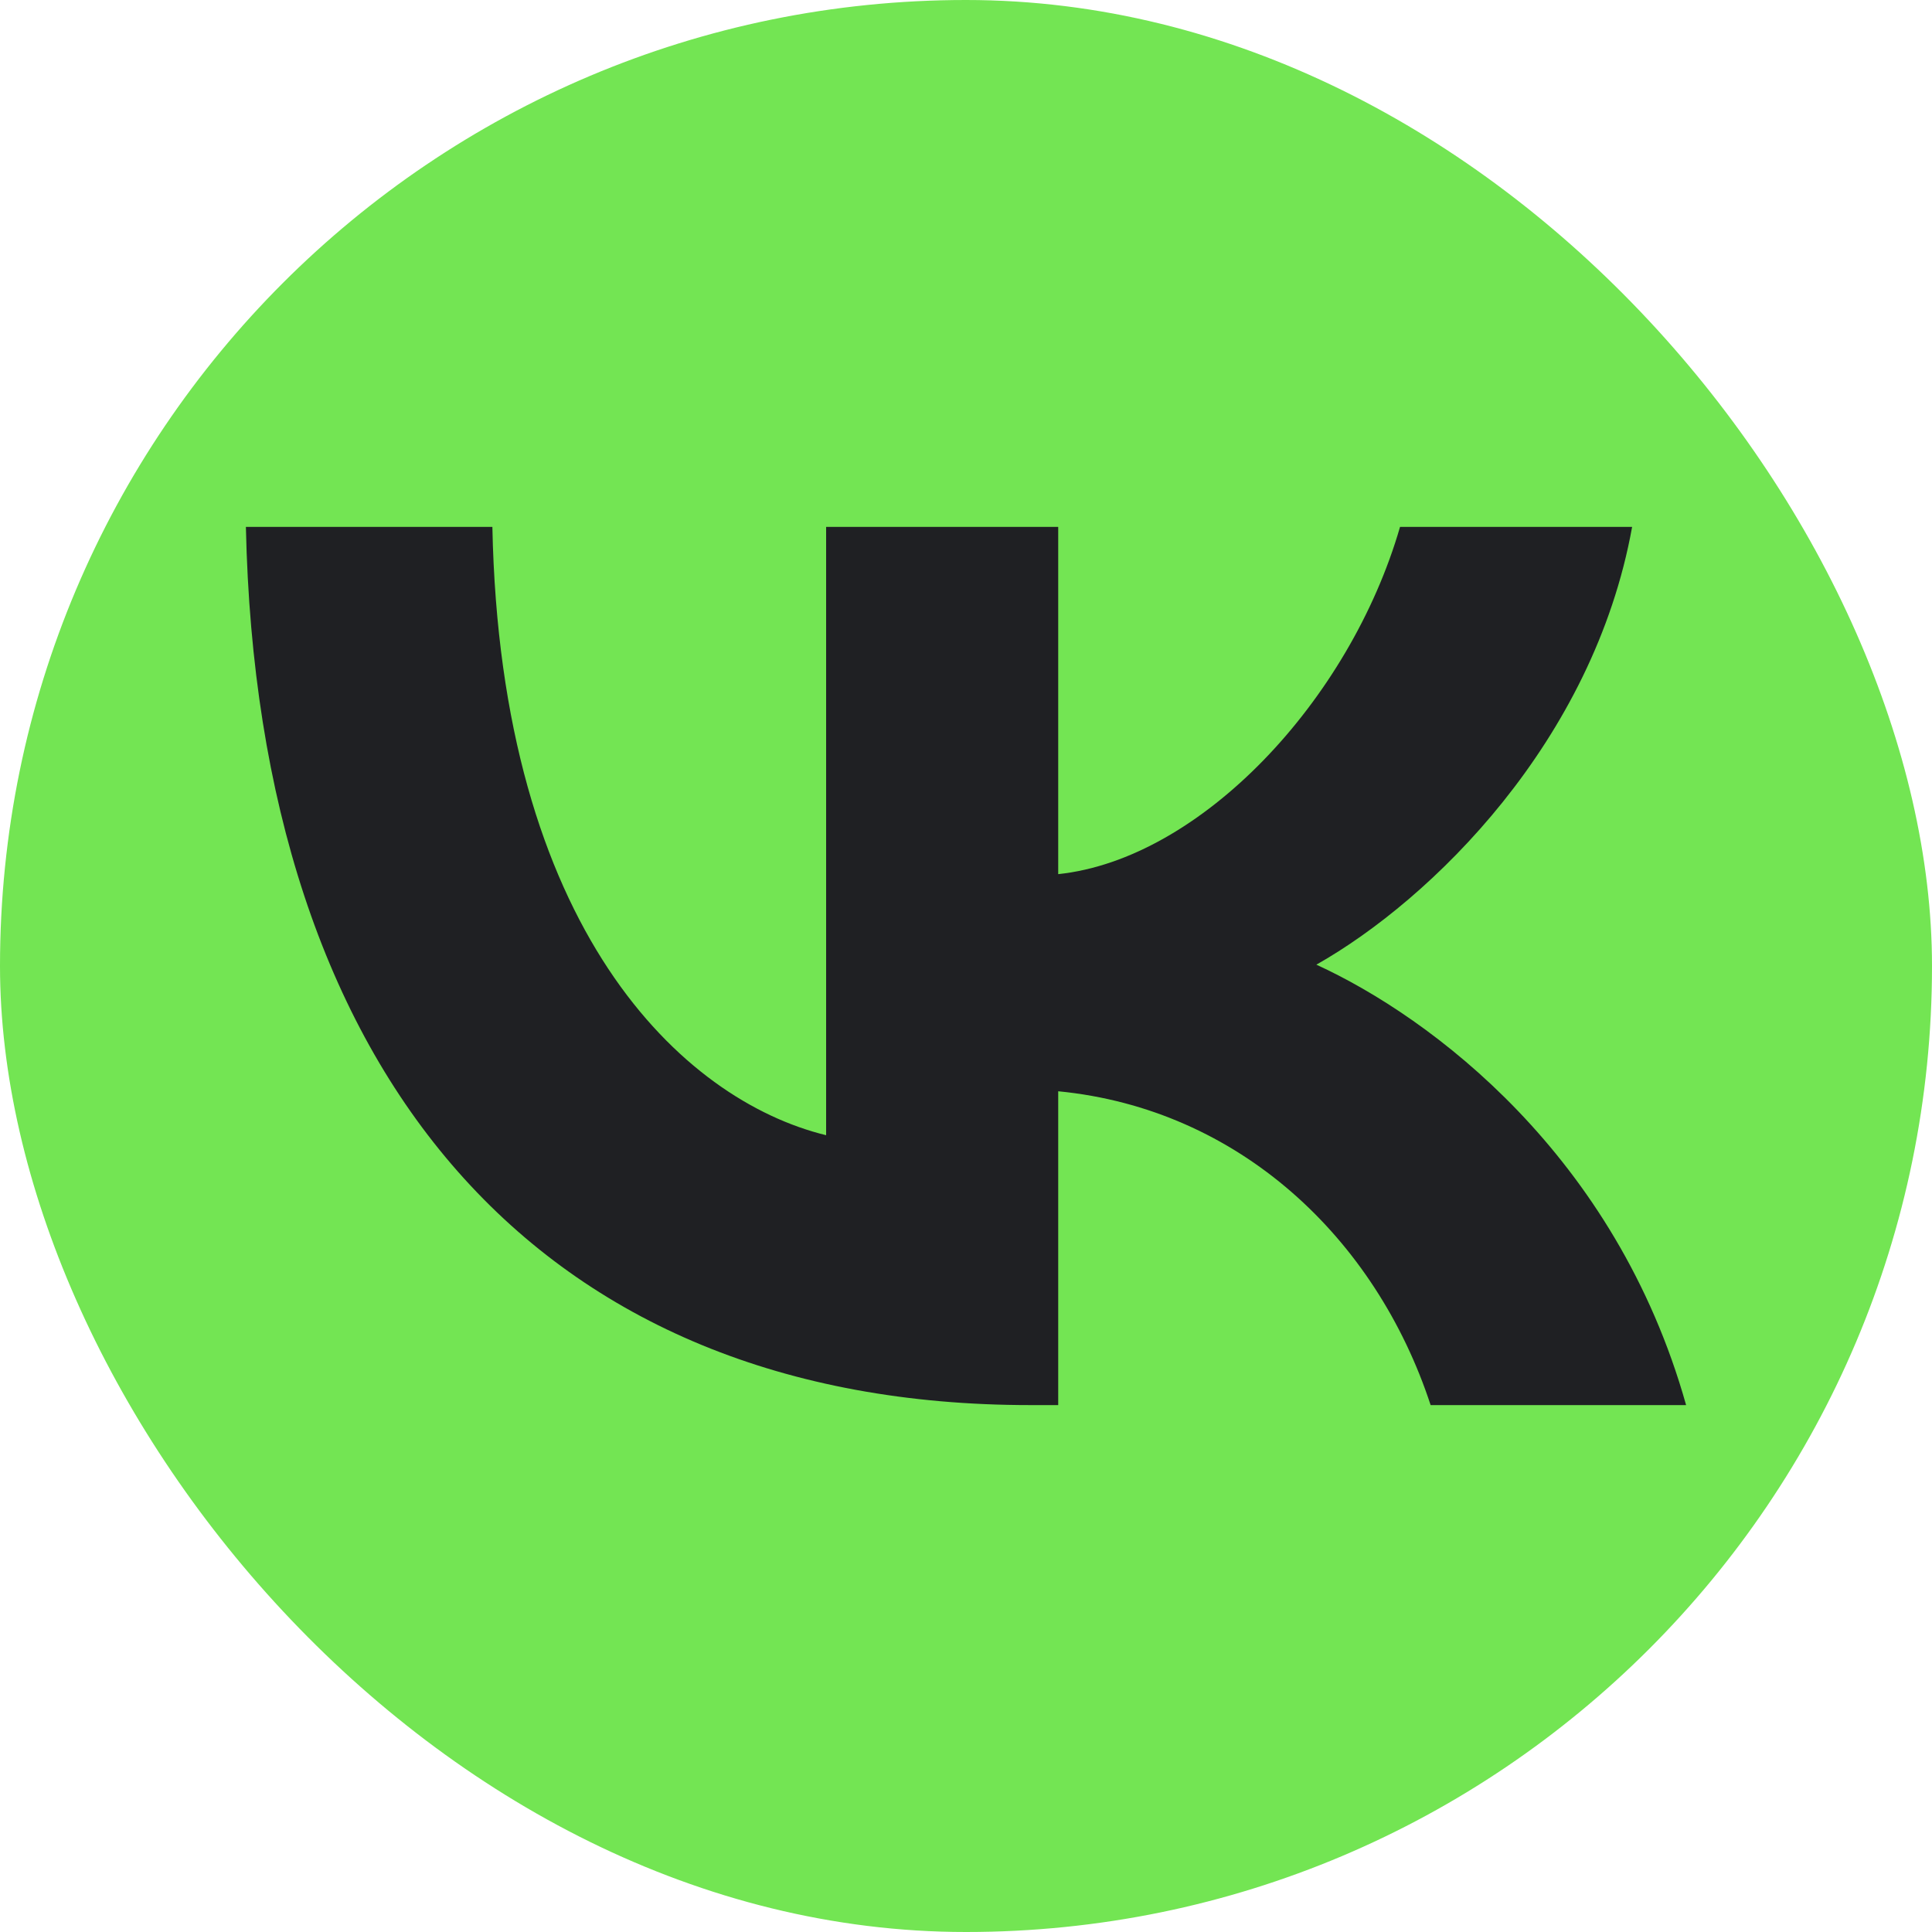 <?xml version="1.0" encoding="UTF-8"?> <svg xmlns="http://www.w3.org/2000/svg" width="55" height="55" viewBox="0 0 55 55" fill="none"><rect width="55" height="55" rx="27.5" fill="#73E553"></rect><path d="M29.331 40C15.323 40 7.333 30.616 7 15H14.017C14.247 26.462 19.42 31.316 23.518 32.317V15H30.125V24.885C34.171 24.459 38.422 19.955 39.856 15H46.463C45.362 21.106 40.752 25.611 37.474 27.462C40.752 28.964 46.002 32.893 48 40H40.727C39.165 35.245 35.273 31.567 30.125 31.066V40H29.331Z" fill="#1F2023"></path></svg> 